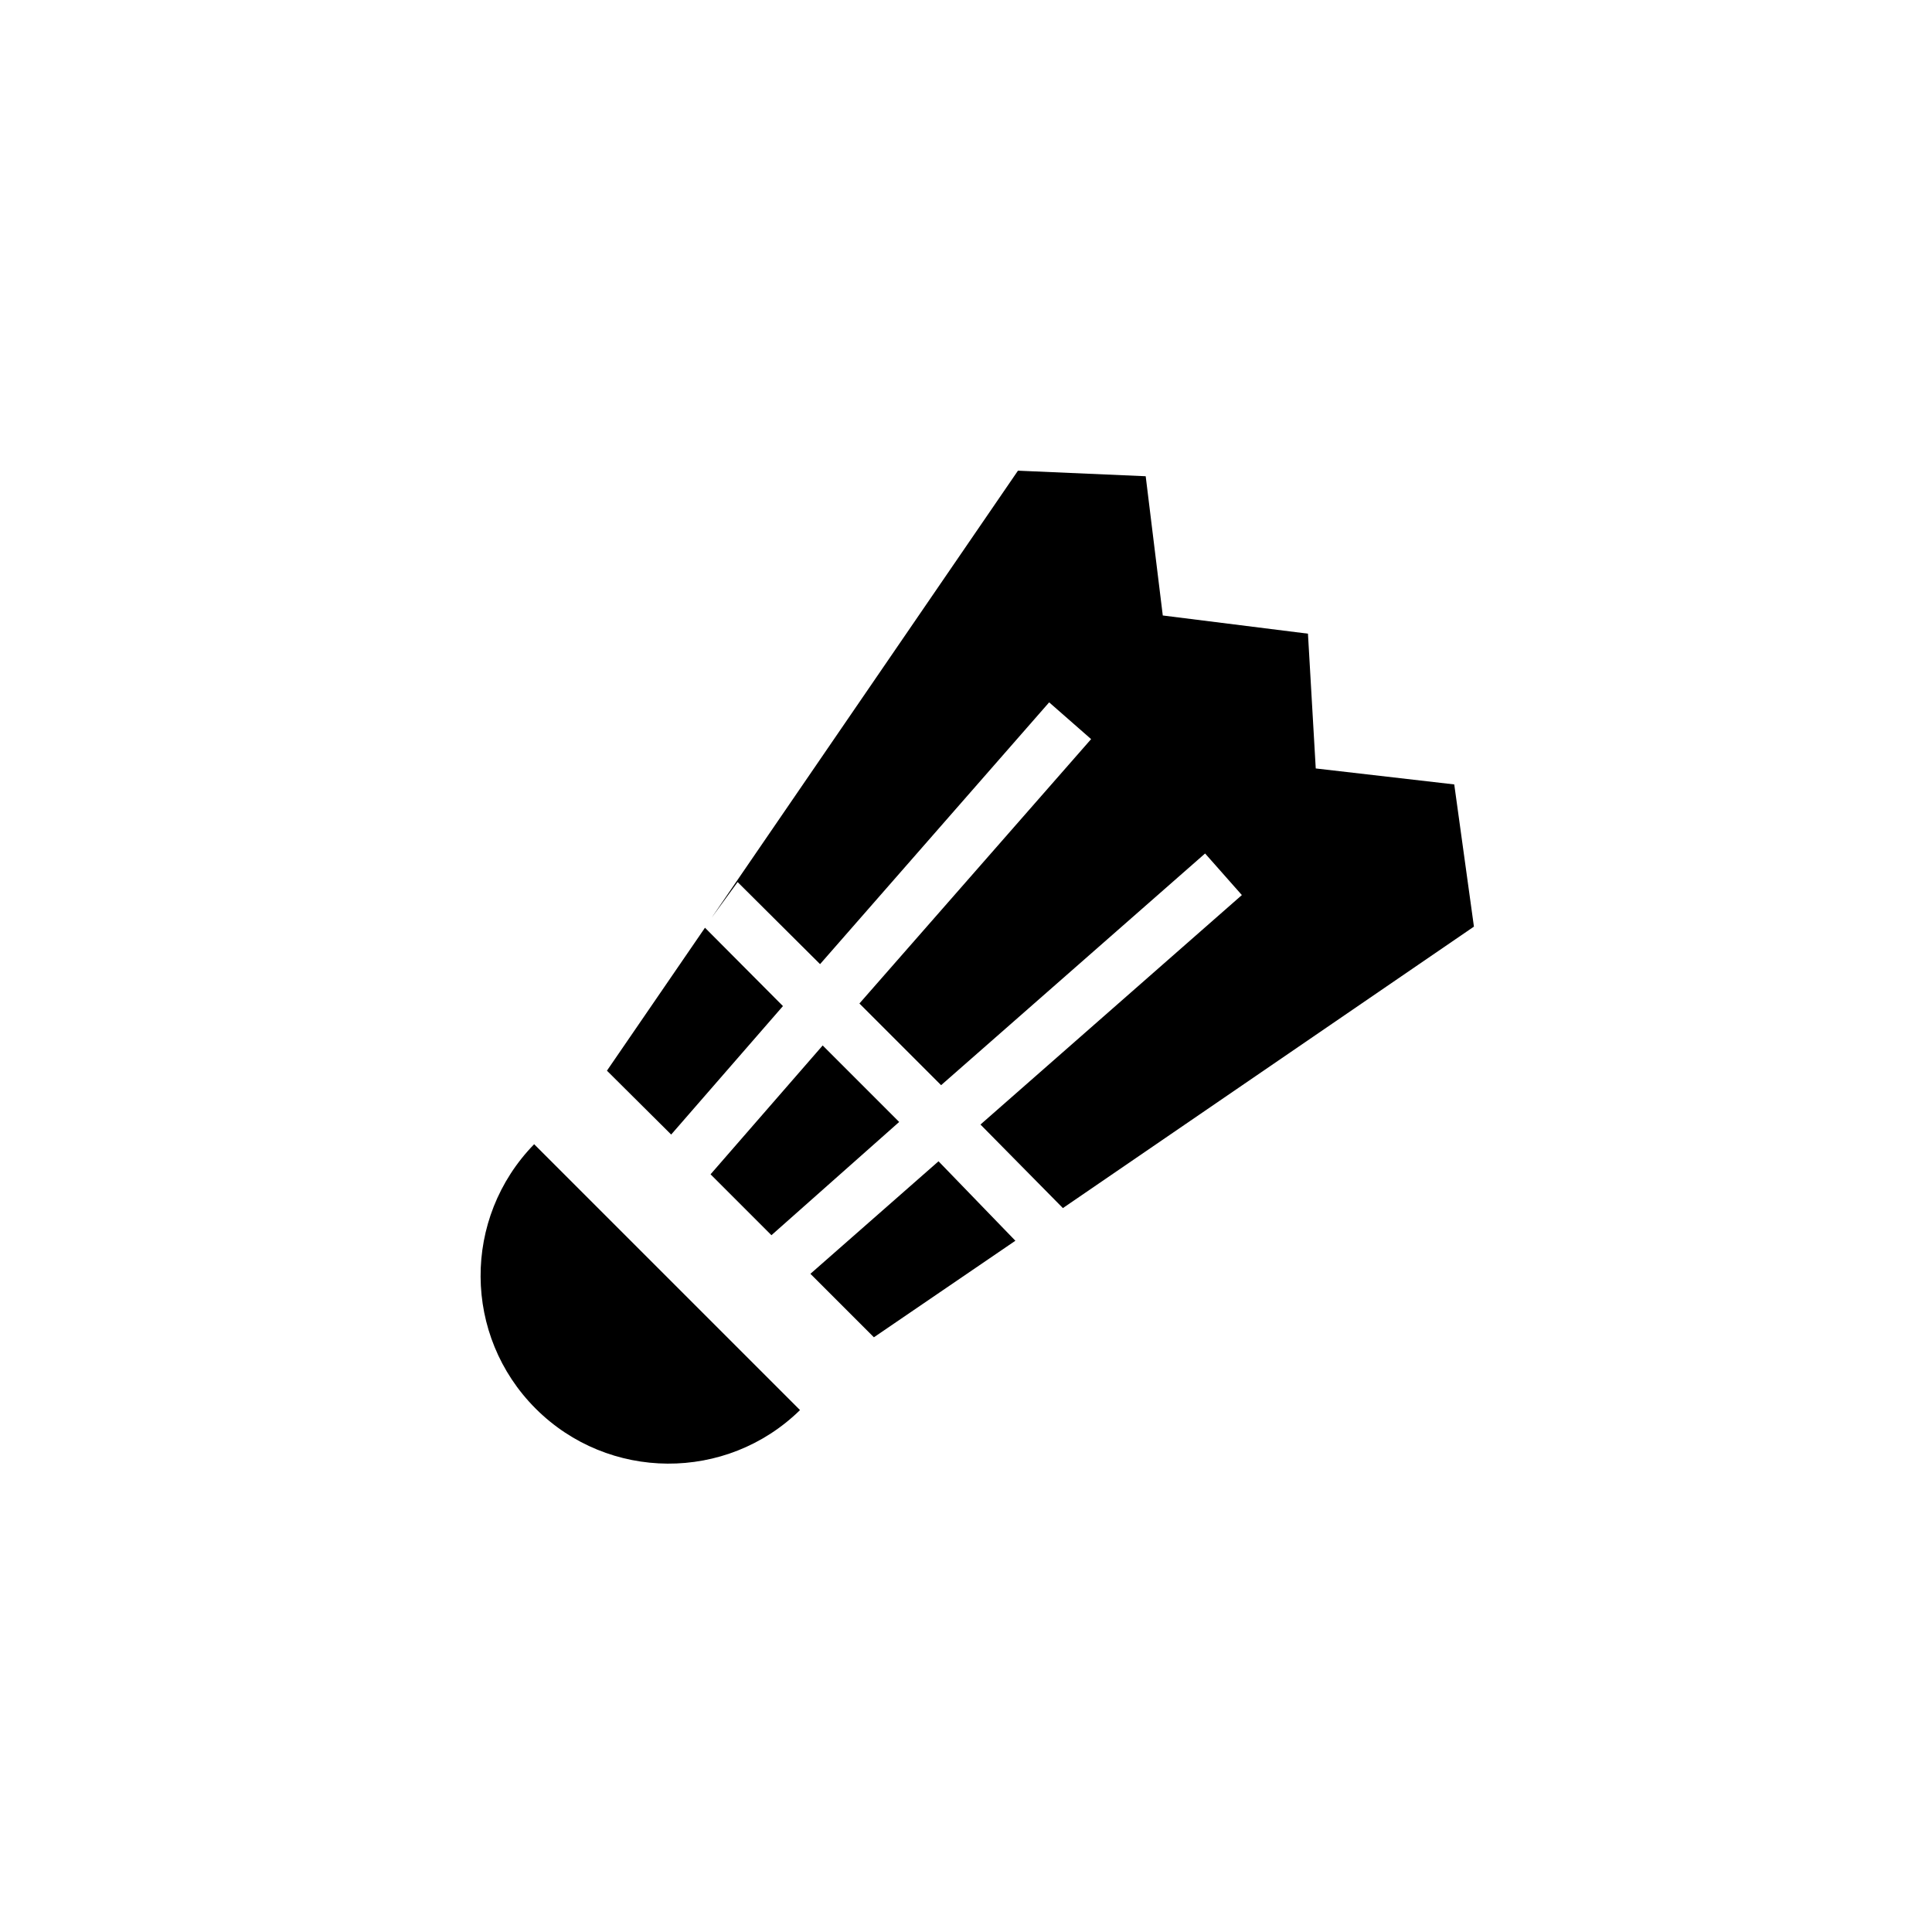 <?xml version="1.0" encoding="UTF-8"?>
<!-- Uploaded to: SVG Repo, www.svgrepo.com, Generator: SVG Repo Mixer Tools -->
<svg fill="#000000" width="800px" height="800px" version="1.1" viewBox="144 144 512 512" xmlns="http://www.w3.org/2000/svg">
 <g>
  <path d="m285.95 517.29c19.285 19.285 50.578 19.484 70.062 0.395l-70.457-70.457c-19.09 19.582-18.891 50.773 0.395 70.062z"/>
  <path d="m382.29 441.33-20.27-20.273-29.715 34.145 16.137 16.141z"/>
  <path d="m529.39 351.88-36.703-4.231-2.066-35.719-38.473-4.82-4.527-36.902-33.852-1.473-81.18 118.47 6.887-9.445 21.848 21.746 60.711-69.375 11.121 9.742-61.402 70.062 21.648 21.648 69.961-61.402 9.742 11.02-69.273 60.812 21.844 22.141 108.93-74.59z"/>
  <path d="m358.77 481.57 16.824 16.824 37.492-25.582-20.367-21.059z"/>
  <path d="m351.49 410.62-20.664-20.762-25.98 37.883 17.023 16.926z"/>
 </g>
</svg>